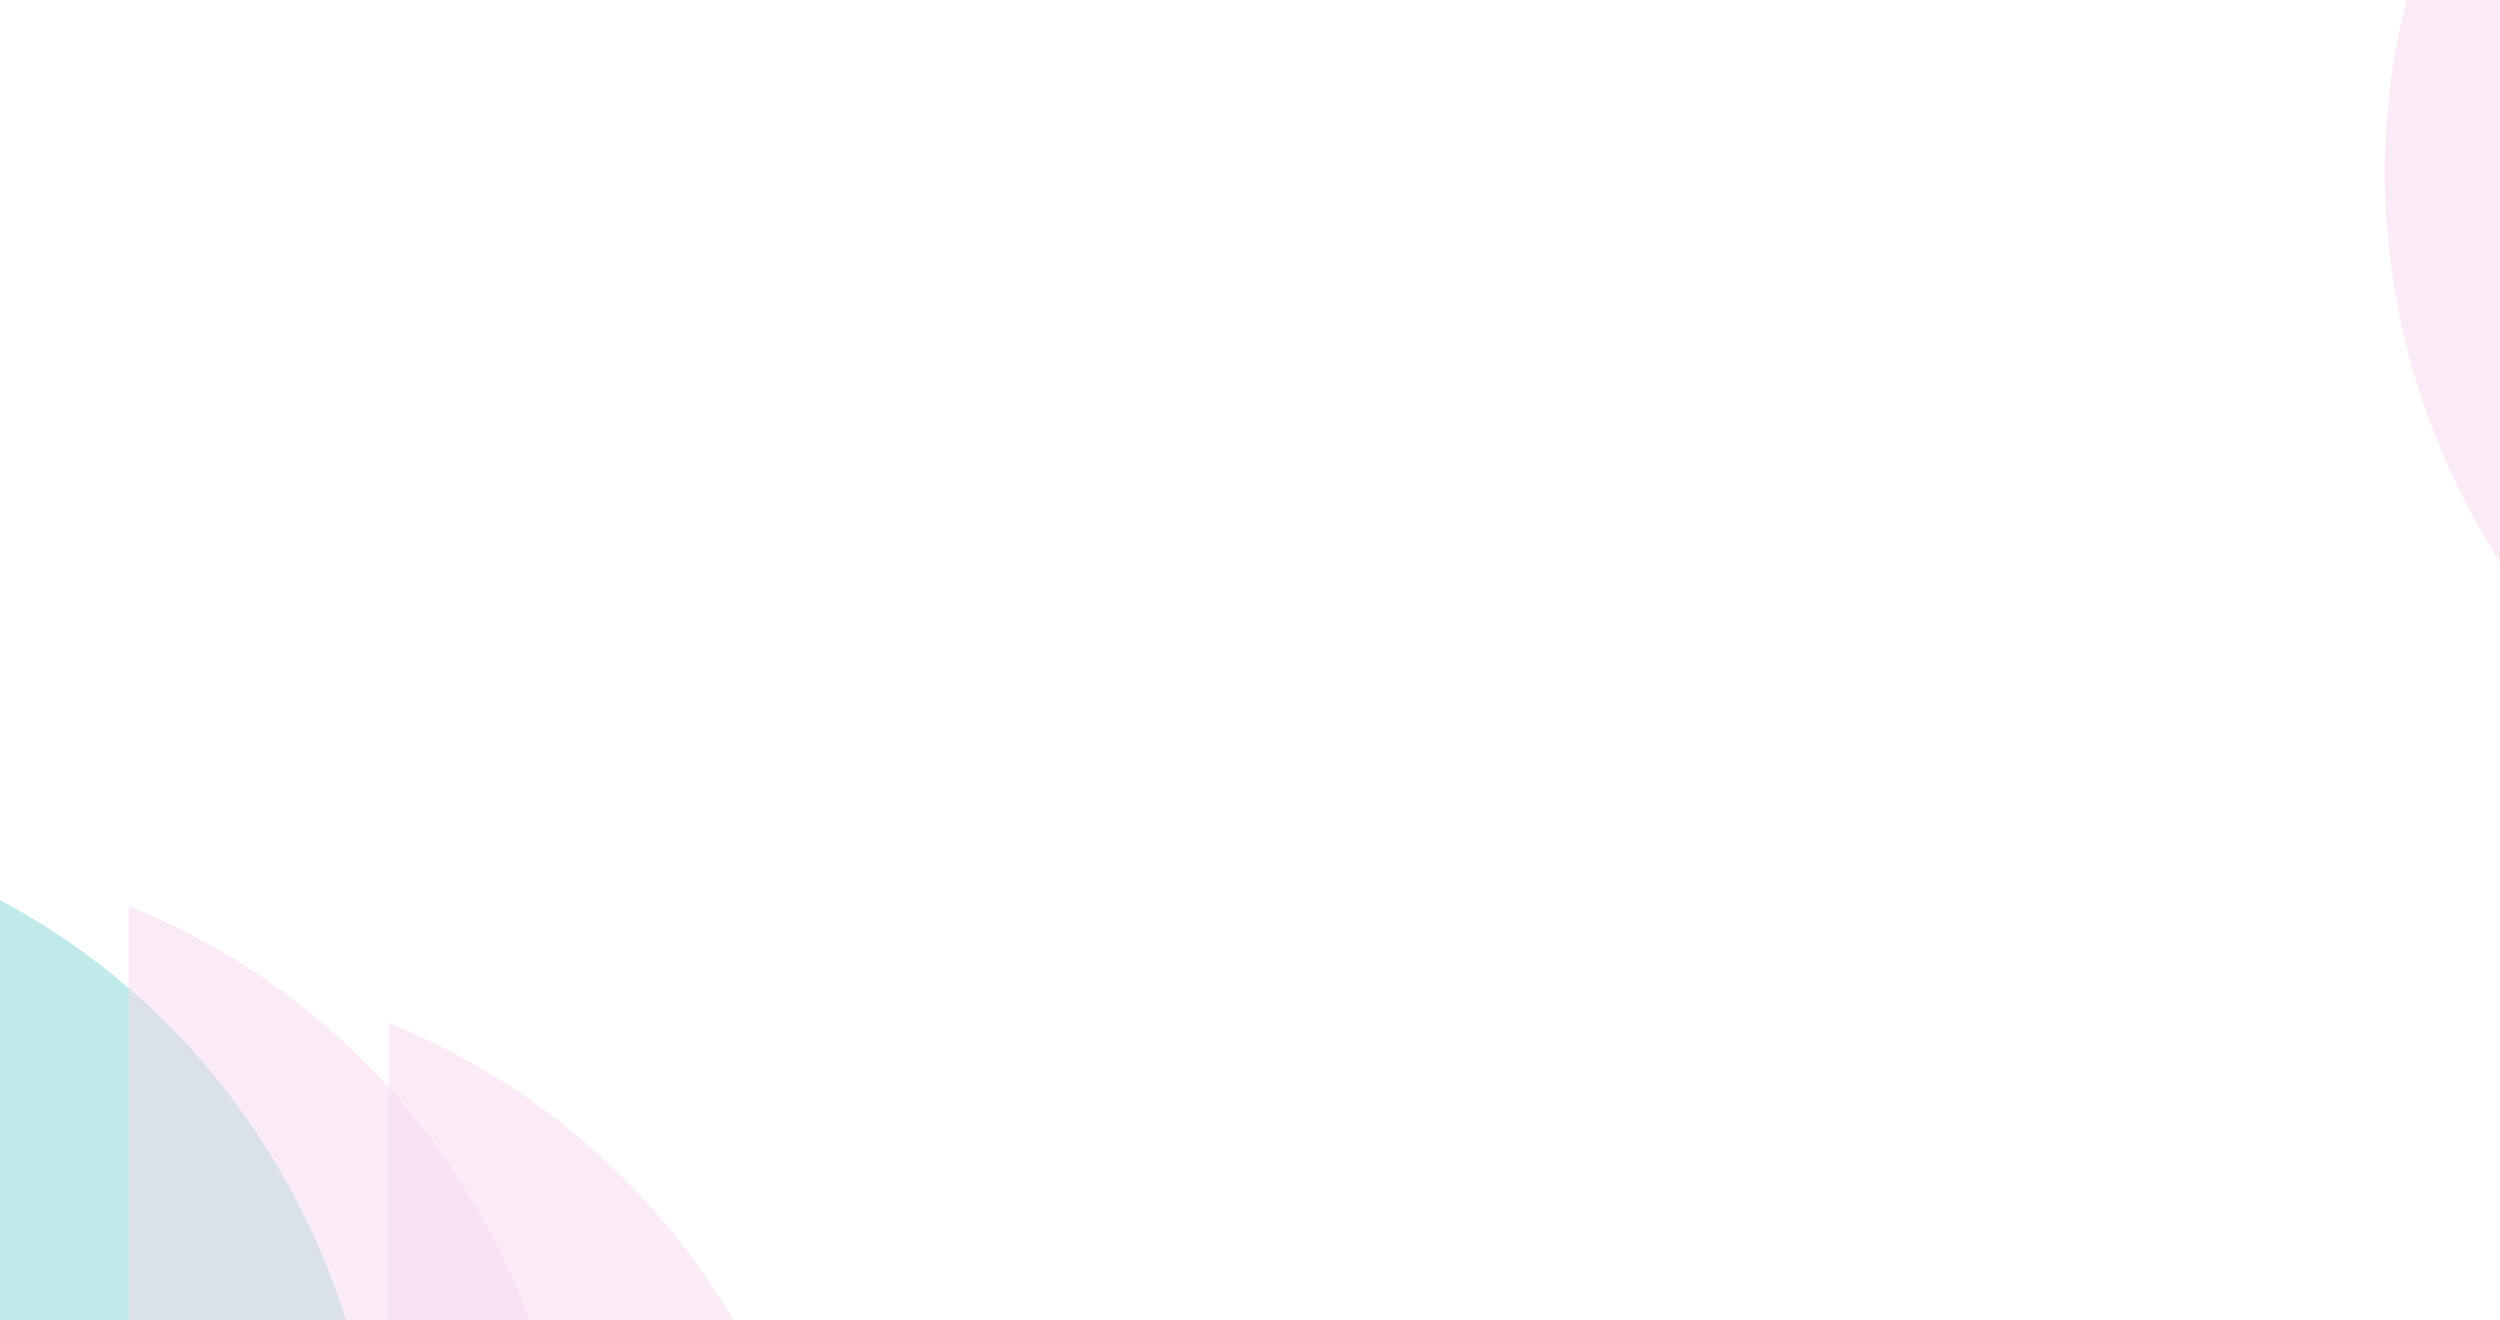 <svg width="1068" height="564" viewBox="0 0 1068 564" fill="none" xmlns="http://www.w3.org/2000/svg">
<path opacity="0.5" d="M-28.977 652.408V371C187.667 458.465 242.778 768.394 16.632 911L-143 758.887L-28.977 652.408Z" fill="#80D7D5"/>
<path opacity="0.5" d="M55.023 668.408V387C271.667 474.465 326.778 784.394 100.632 927L-59 774.887L55.023 668.408Z" fill="#F7D9EF"/>
<path opacity="0.5" d="M166.023 718.408V437C382.667 524.465 437.778 834.394 211.632 977L52 824.887L166.023 718.408Z" fill="#F7D9EF"/>
<path opacity="0.5" d="M1210.3 84.816L1229.64 365.559C1007.49 293.19 931.214 -12.219 1147.02 -170.029L1316.73 -29.247L1210.3 84.816Z" fill="#F7D9EF"/>
</svg>
